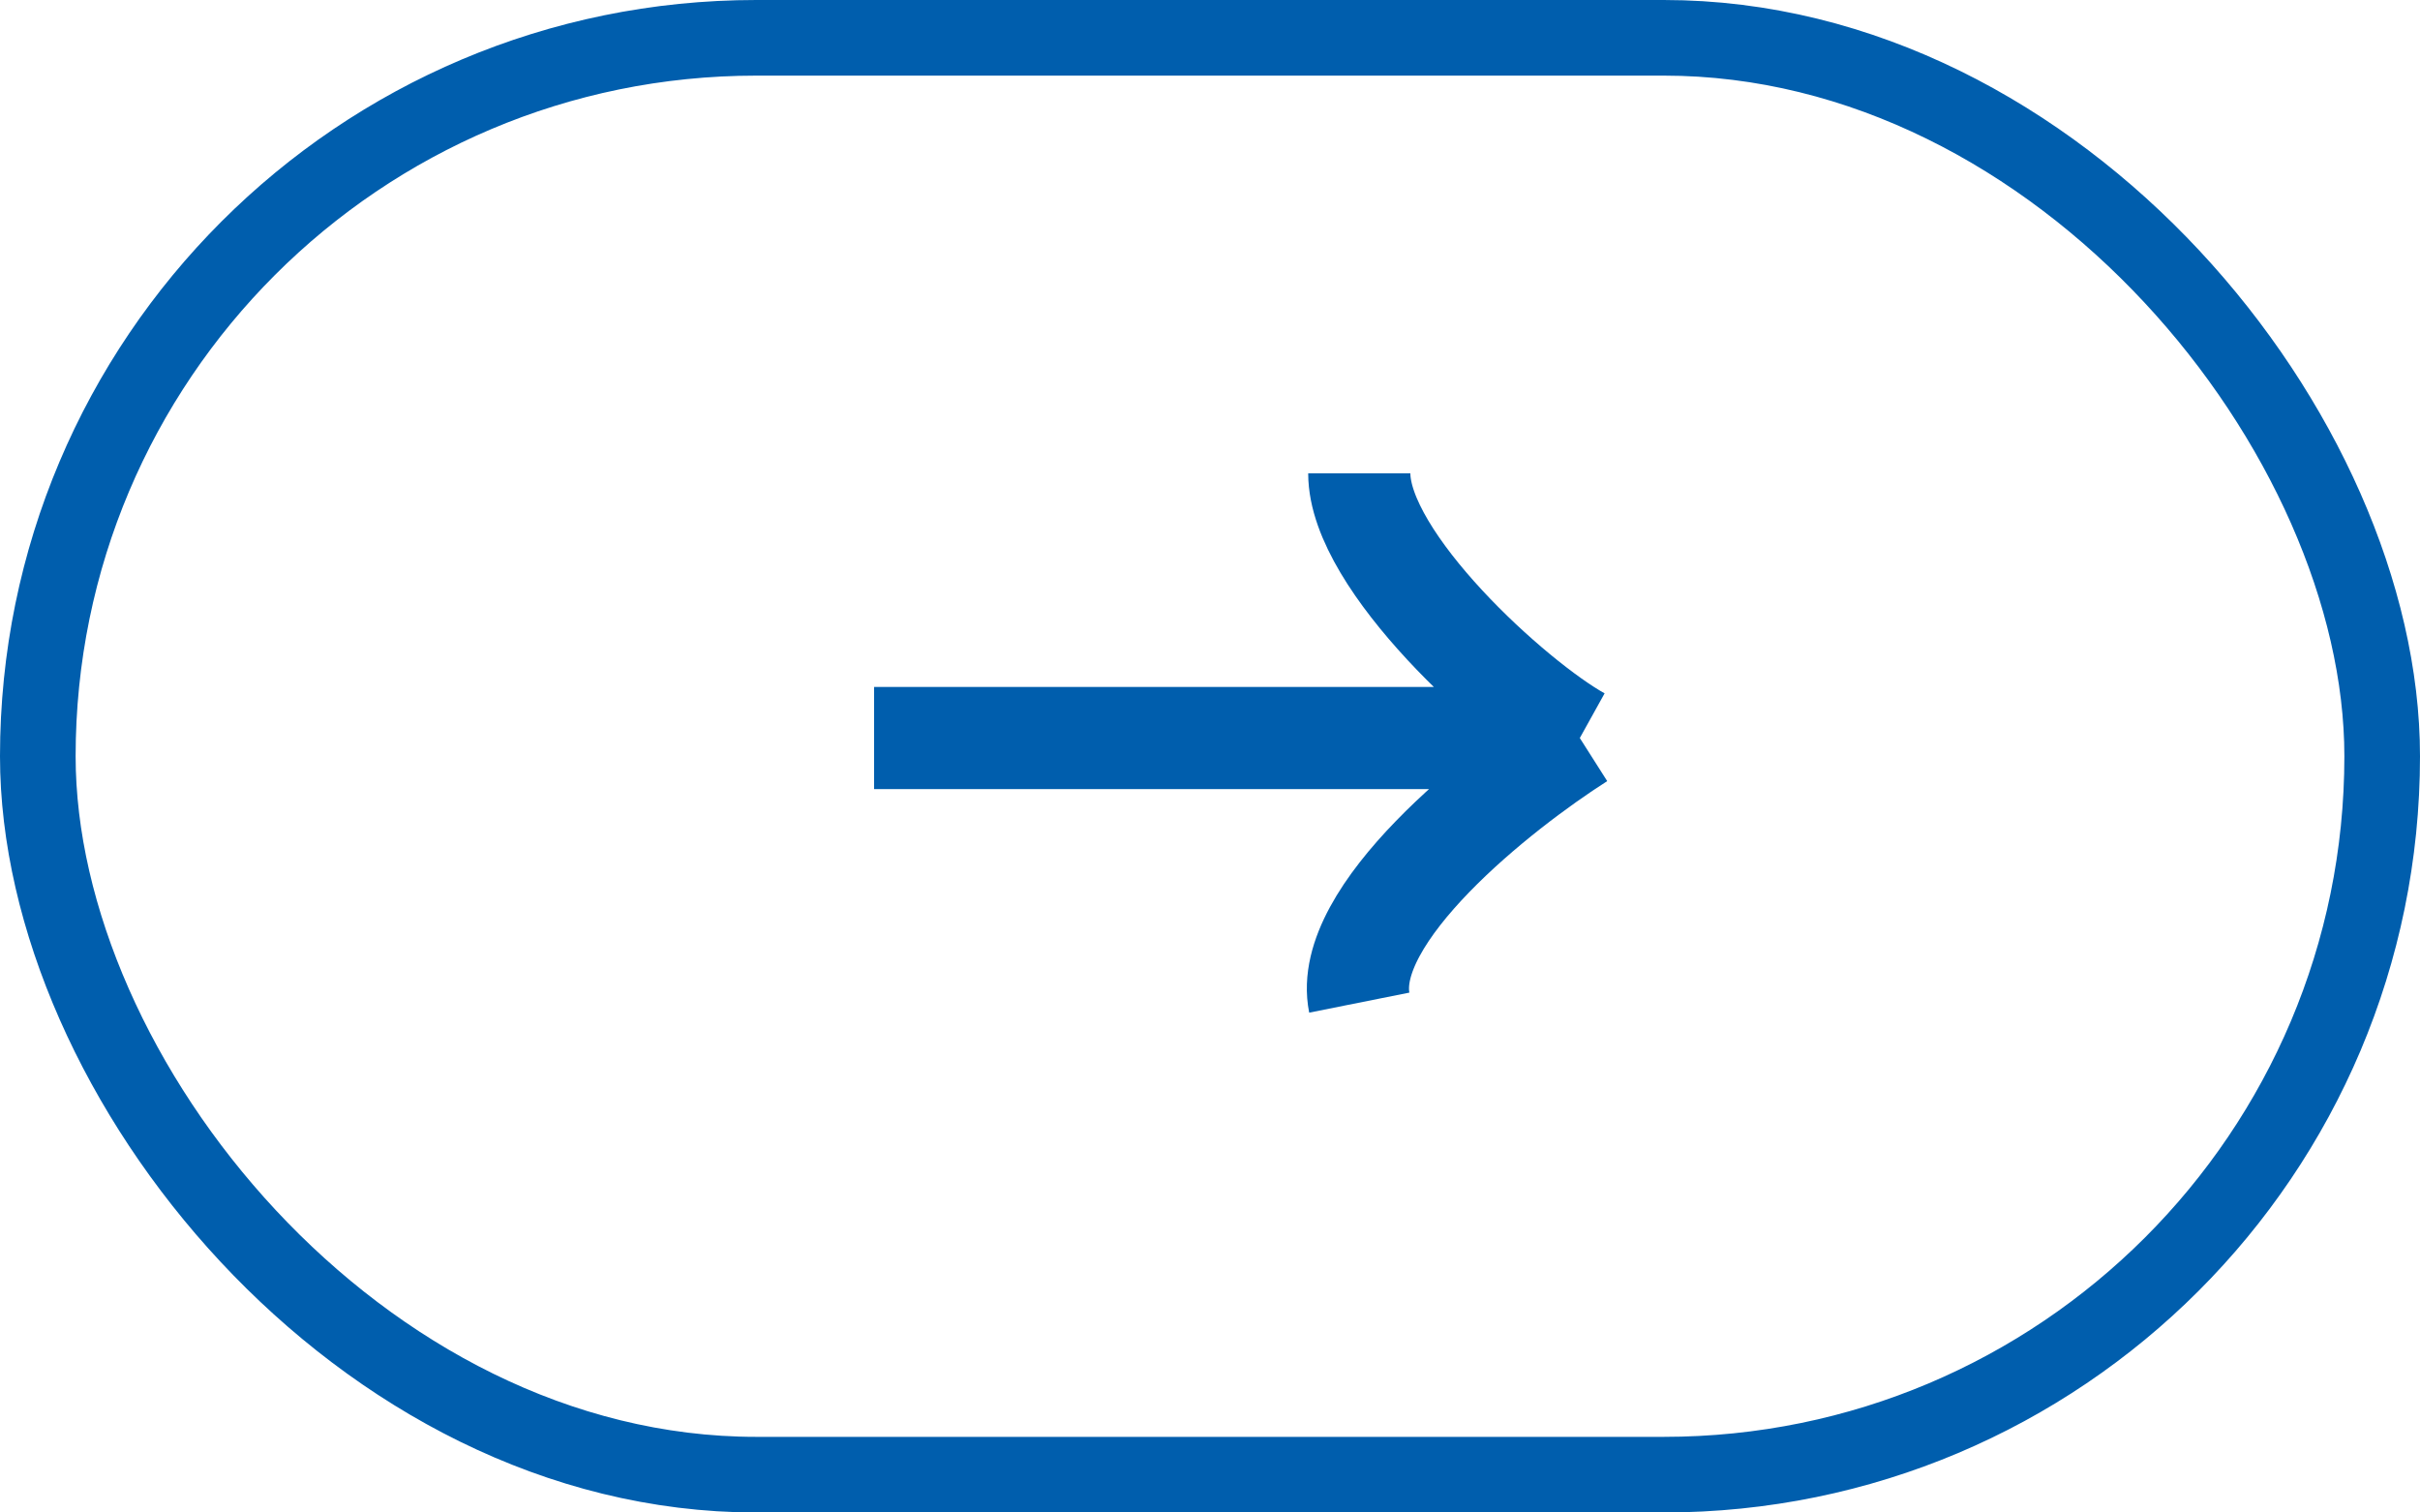 <svg width="32" height="20" viewBox="0 0 32 20" fill="none" xmlns="http://www.w3.org/2000/svg">
<rect x="0.5" y="0.5" width="31" height="19" rx="9.5" stroke="#005EAD"/>
<path d="M11.558 9.759H20.89M20.89 9.759C20.015 9.273 17.974 7.426 17.974 6.259M20.89 9.759C19.821 10.439 17.741 12.092 17.974 13.258" stroke="#005EAD" stroke-width="1.351"/>
</svg>
